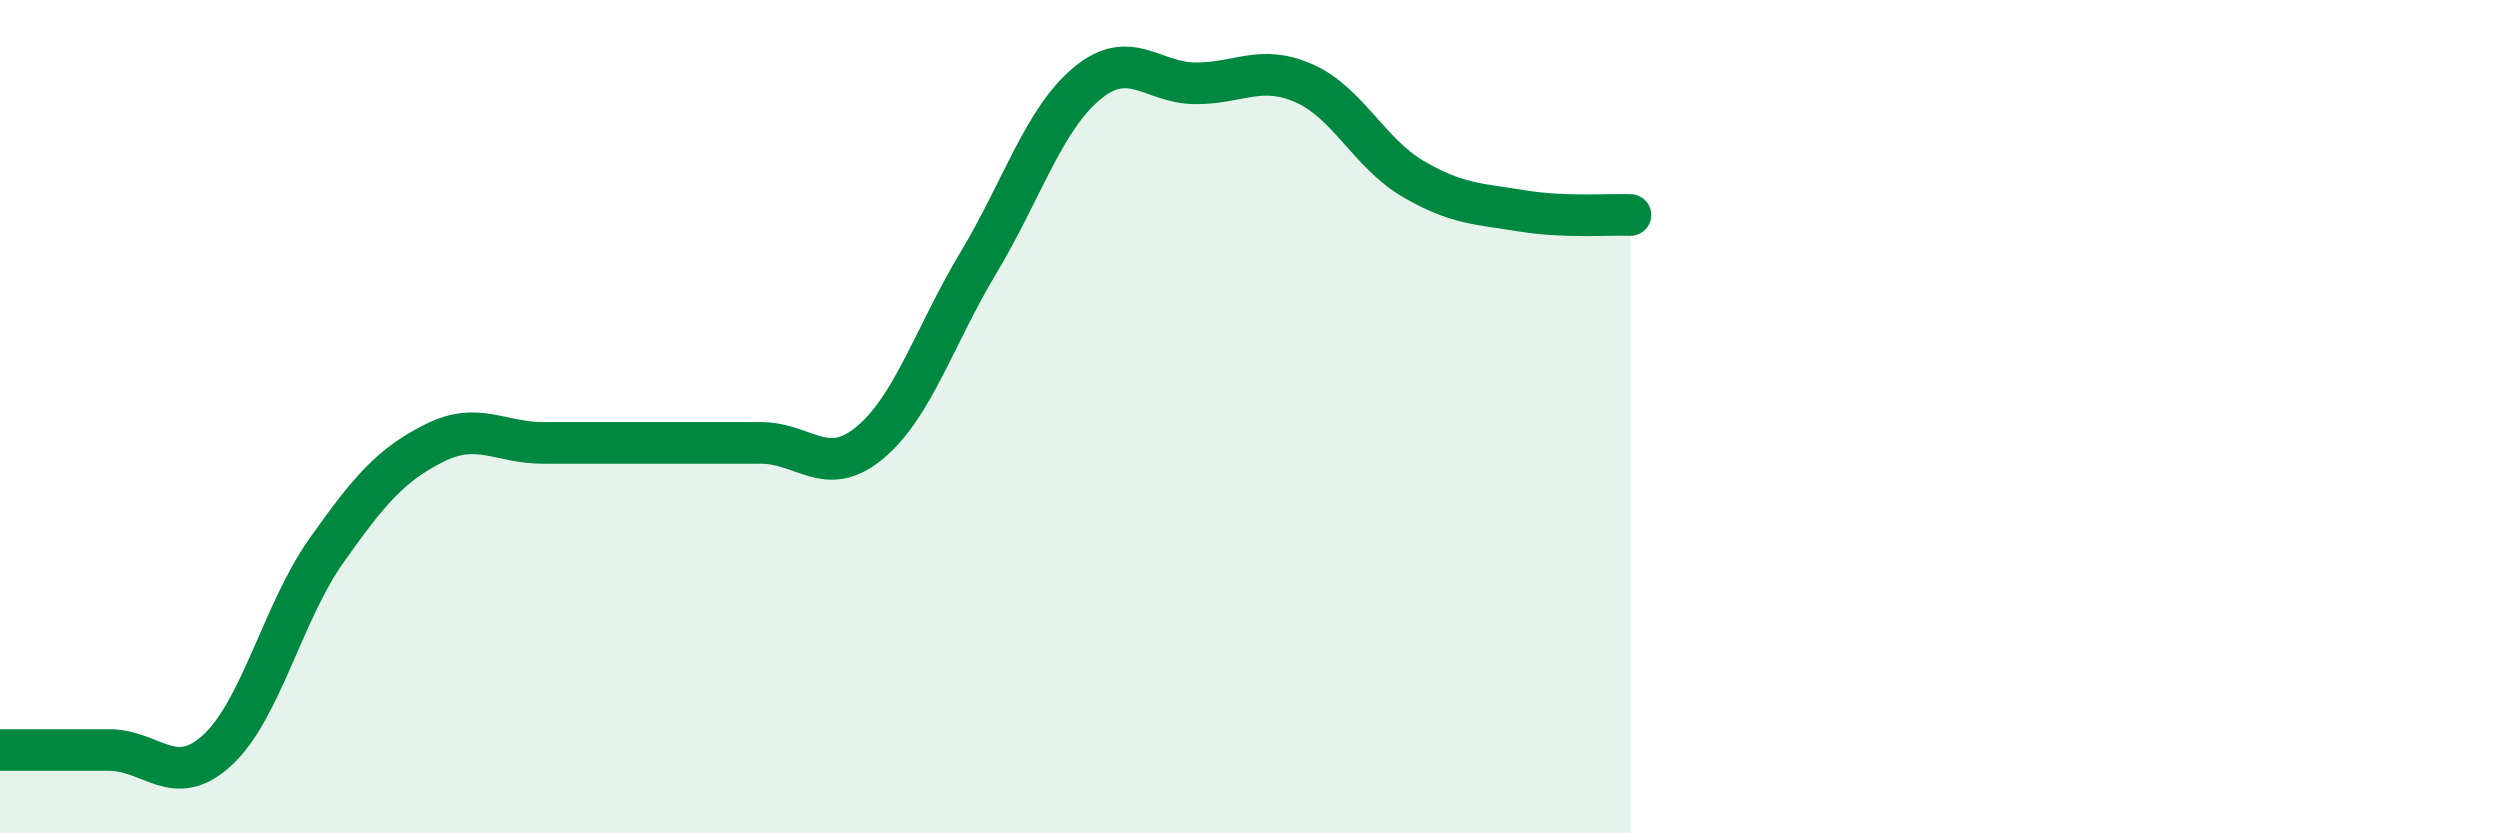 
    <svg width="60" height="20" viewBox="0 0 60 20" xmlns="http://www.w3.org/2000/svg">
      <path
        d="M 0,18 C 0.52,18 1.57,18 2.61,18 C 3.65,18 4.18,18.96 5.22,18 C 6.26,17.04 6.79,14.69 7.83,13.22 C 8.87,11.75 9.39,11.15 10.43,10.63 C 11.47,10.11 12,10.63 13.04,10.63 C 14.08,10.63 14.61,10.63 15.65,10.63 C 16.69,10.63 17.22,10.63 18.26,10.63 C 19.3,10.63 19.83,11.49 20.87,10.63 C 21.91,9.77 22.44,8.04 23.48,6.31 C 24.52,4.58 25.05,2.86 26.09,2 C 27.13,1.14 27.66,2 28.7,2 C 29.74,2 30.26,1.54 31.3,2 C 32.34,2.46 32.87,3.68 33.91,4.29 C 34.95,4.9 35.48,4.89 36.52,5.06 C 37.56,5.23 38.61,5.14 39.13,5.16L39.13 20L0 20Z"
        fill="#008740"
        opacity="0.1"
        stroke-linecap="round"
        stroke-linejoin="round"
      />
      <path
        d="M 0,18 C 0.52,18 1.57,18 2.61,18 C 3.65,18 4.18,18.96 5.22,18 C 6.26,17.04 6.79,14.69 7.83,13.22 C 8.87,11.75 9.39,11.15 10.43,10.63 C 11.47,10.11 12,10.63 13.04,10.63 C 14.08,10.63 14.61,10.63 15.65,10.63 C 16.69,10.63 17.22,10.63 18.26,10.63 C 19.3,10.63 19.83,11.49 20.87,10.63 C 21.91,9.77 22.44,8.04 23.48,6.31 C 24.52,4.58 25.05,2.86 26.09,2 C 27.13,1.14 27.66,2 28.7,2 C 29.74,2 30.26,1.54 31.3,2 C 32.34,2.46 32.87,3.68 33.91,4.29 C 34.95,4.9 35.48,4.89 36.52,5.06 C 37.56,5.23 38.61,5.14 39.13,5.16"
        stroke="#008740"
        stroke-width="1"
        fill="none"
        stroke-linecap="round"
        stroke-linejoin="round"
      />
    </svg>
  